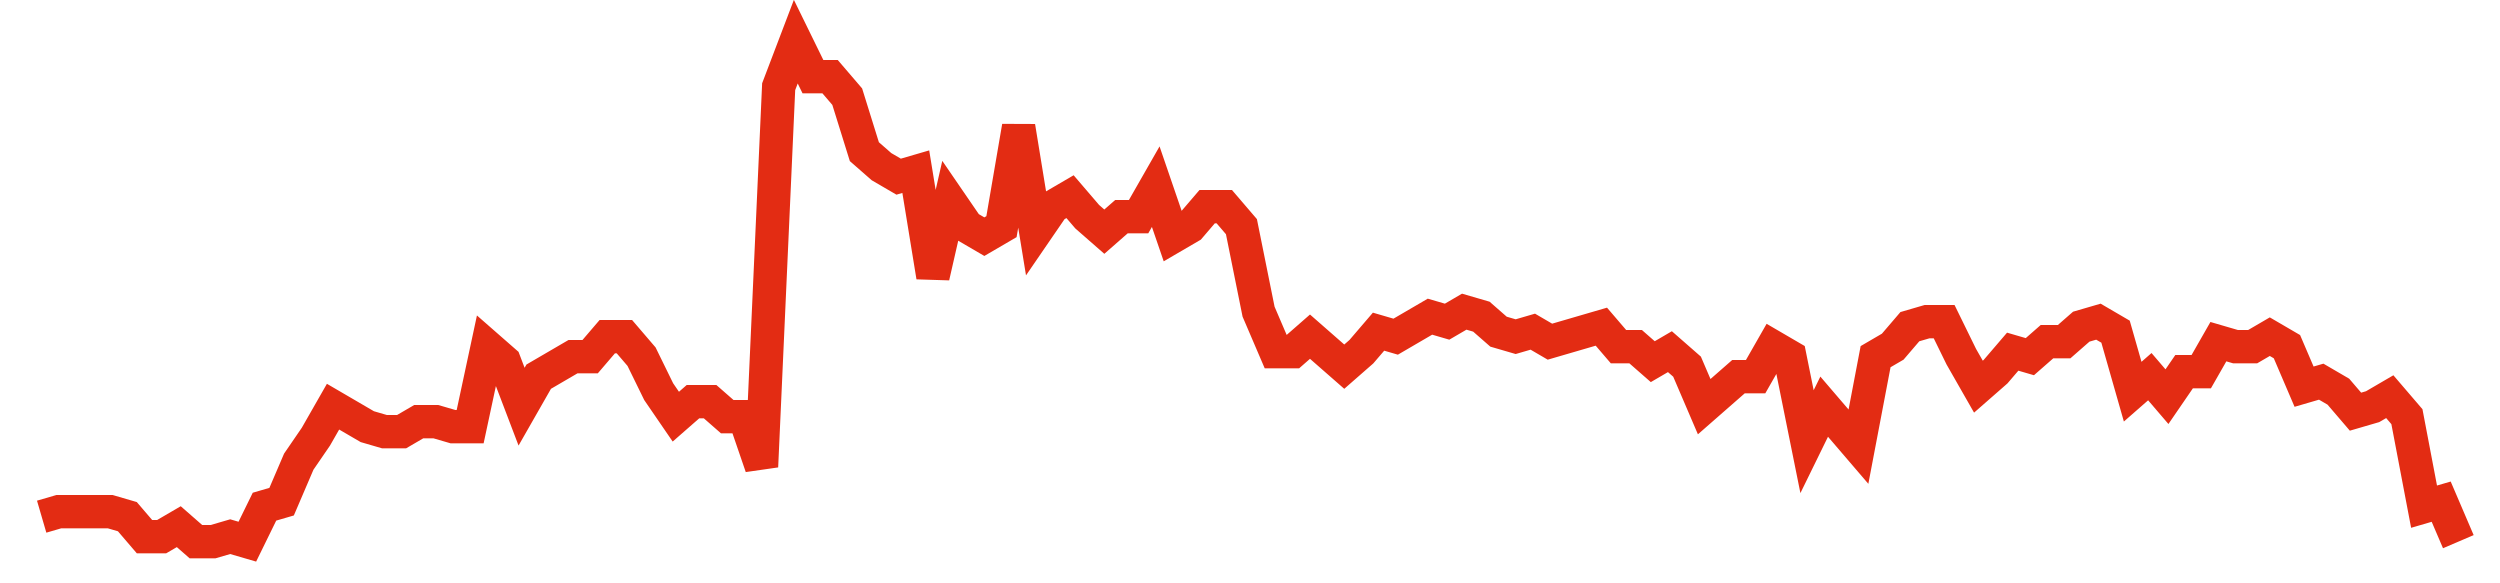 <svg width="300" height="70" viewBox="0 0 300 70" xmlns="http://www.w3.org/2000/svg">
    <path d="M 5,62 L 7.057,61.4 L 9.113,61.4 L 11.17,61.4 L 13.227,61.4 L 15.284,62 L 17.34,64.4 L 19.397,64.4 L 21.454,63.2 L 23.511,65 L 25.567,65 L 27.624,64.4 L 29.681,65 L 31.738,60.8 L 33.794,60.2 L 35.851,55.4 L 37.908,52.4 L 39.965,48.8 L 42.021,50 L 44.078,51.2 L 46.135,51.8 L 48.191,51.8 L 50.248,50.6 L 52.305,50.6 L 54.362,51.2 L 56.418,51.2 L 58.475,41.6 L 60.532,43.4 L 62.589,48.8 L 64.645,45.2 L 66.702,44 L 68.759,42.8 L 70.816,42.8 L 72.872,40.4 L 74.929,40.4 L 76.986,42.8 L 79.043,47 L 81.099,50 L 83.156,48.2 L 85.213,48.2 L 87.27,50 L 89.326,50 L 91.383,56 L 93.44,10.4 L 95.496,5 L 97.553,9.2 L 99.61,9.2 L 101.667,11.6 L 103.723,18.2 L 105.78,20 L 107.837,21.2 L 109.894,20.6 L 111.95,33.2 L 114.007,24.2 L 116.064,27.2 L 118.121,28.4 L 120.177,27.2 L 122.234,15.2 L 124.291,27.8 L 126.348,24.8 L 128.404,23.6 L 130.461,26 L 132.518,27.8 L 134.574,26 L 136.631,26 L 138.688,22.4 L 140.745,28.4 L 142.801,27.2 L 144.858,24.8 L 146.915,24.8 L 148.972,27.2 L 151.028,37.4 L 153.085,42.2 L 155.142,42.2 L 157.199,40.4 L 159.255,42.2 L 161.312,44 L 163.369,42.2 L 165.426,39.8 L 167.482,40.4 L 169.539,39.2 L 171.596,38 L 173.652,38.6 L 175.709,37.4 L 177.766,38 L 179.823,39.8 L 181.879,40.4 L 183.936,39.8 L 185.993,41 L 188.05,40.4 L 190.106,39.8 L 192.163,39.2 L 194.22,41.6 L 196.277,41.6 L 198.333,43.4 L 200.39,42.2 L 202.447,44 L 204.504,48.8 L 206.56,47 L 208.617,45.2 L 210.674,45.2 L 212.73,41.6 L 214.787,42.8 L 216.844,53 L 218.901,48.8 L 220.957,51.2 L 223.014,53.6 L 225.071,42.8 L 227.128,41.6 L 229.184,39.2 L 231.241,38.6 L 233.298,38.6 L 235.355,42.8 L 237.411,46.4 L 239.468,44.6 L 241.525,42.2 L 243.582,42.8 L 245.638,41 L 247.695,41 L 249.752,39.2 L 251.809,38.6 L 253.865,39.8 L 255.922,47 L 257.979,45.2 L 260.035,47.6 L 262.092,44.6 L 264.149,44.6 L 266.206,41 L 268.262,41.6 L 270.319,41.6 L 272.376,40.4 L 274.433,41.6 L 276.489,46.4 L 278.546,45.8 L 280.603,47 L 282.66,49.4 L 284.716,48.8 L 286.773,47.6 L 288.83,50 L 290.887,60.8 L 292.943,60.2 L 295,65" fill="none" stroke="#E32C13" stroke-width="4"/>
</svg>